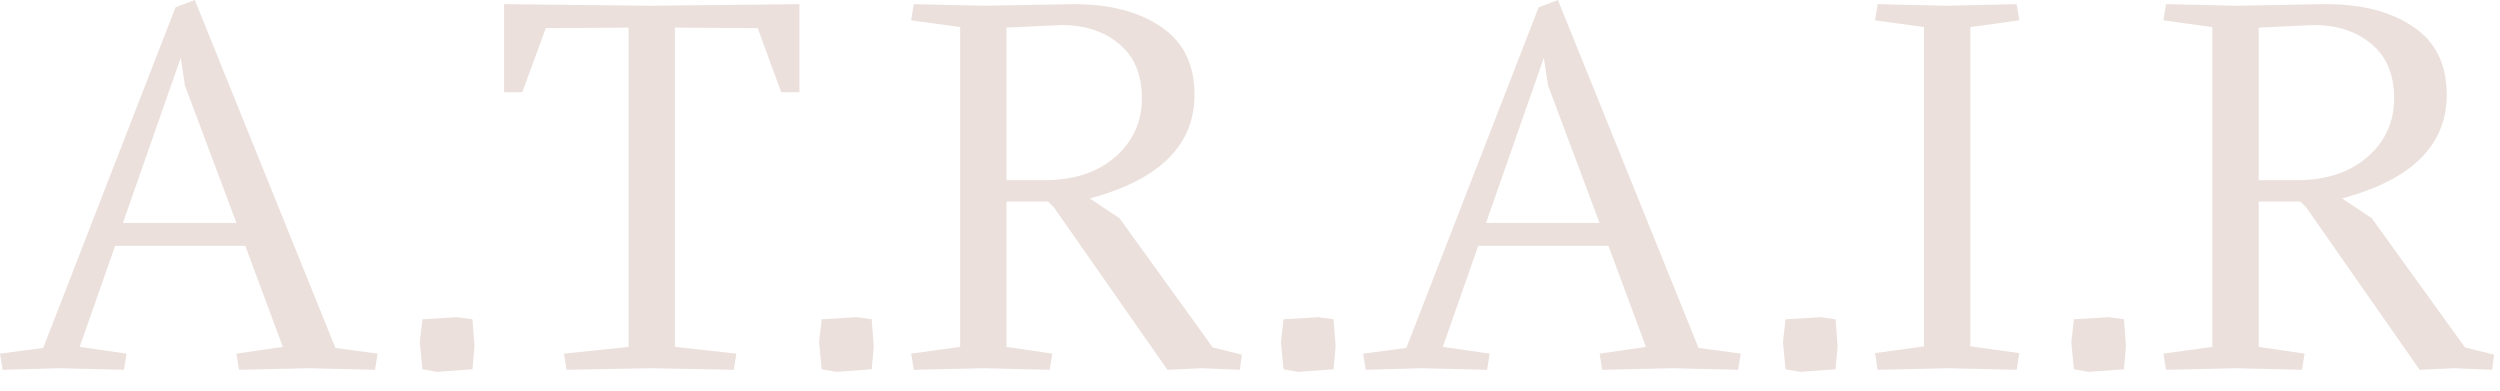 <svg xmlns="http://www.w3.org/2000/svg" width="96" height="15" viewBox="0 0 96 15" fill="none"><g id="A.T.R.A.I.R"><path d="M0.1 14.2L0 13.58L1.66 13.36L6.74 0.28L7.48 0L12.88 13.36L14.5 13.58L14.4 14.2L11.9 14.14L9.18 14.2L9.08 13.58L10.86 13.32L9.42 9.44H4.42L3.06 13.32L4.86 13.58L4.76 14.2L2.28 14.14L0.1 14.2ZM4.72 8.56H9.08L7.1 3.28L6.94 2.22L4.72 8.56Z" fill="#EBE0DC"></path><path d="M16.781 14.28L16.221 14.18L16.121 13.14L16.221 12.26L17.561 12.18L18.141 12.26L18.221 13.3L18.141 14.18L16.781 14.28Z" fill="#EBE0DC"></path><path d="M21.757 14.2L21.657 13.58L24.137 13.32V1.06L20.957 1.08L20.057 3.54H19.357V0.16L24.977 0.22L30.697 0.16V3.54H29.997L29.097 1.08L25.917 1.06V13.32L28.277 13.58L28.177 14.2L25.037 14.14L21.757 14.2Z" fill="#EBE0DC"></path><path d="M32.113 14.28L31.553 14.18L31.453 13.14L31.553 12.26L32.893 12.18L33.473 12.26L33.553 13.3L33.473 14.18L32.113 14.28Z" fill="#EBE0DC"></path><path d="M46.569 13.34L47.689 13.62L47.609 14.2L46.149 14.14L44.829 14.2L40.469 7.96L40.249 7.74H38.649V13.32L40.409 13.58L40.309 14.2L37.769 14.14L35.089 14.2L34.989 13.58L36.869 13.32V1.04L34.989 0.78L35.089 0.16L37.789 0.22L41.149 0.16C42.563 0.147 43.703 0.433 44.569 1.02C45.436 1.593 45.869 2.467 45.869 3.64C45.869 5.573 44.529 6.9 41.849 7.62L42.989 8.38L46.569 13.34ZM38.649 1.06V6.92H40.089C41.223 6.92 42.129 6.627 42.809 6.04C43.503 5.44 43.849 4.687 43.849 3.78C43.849 2.873 43.563 2.18 42.989 1.7C42.429 1.22 41.703 0.973 40.809 0.96L38.649 1.06Z" fill="#EBE0DC"></path><path d="M49.848 14.28L49.288 14.18L49.188 13.14L49.288 12.26L50.628 12.18L51.208 12.26L51.288 13.3L51.208 14.18L49.848 14.28Z" fill="#EBE0DC"></path><path d="M52.444 14.2L52.344 13.58L54.004 13.36L59.084 0.28L59.824 0L65.224 13.36L66.844 13.58L66.744 14.2L64.244 14.14L61.524 14.2L61.424 13.58L63.204 13.32L61.764 9.44H56.764L55.404 13.32L57.204 13.58L57.104 14.2L54.624 14.14L52.444 14.2ZM57.064 8.56H61.424L59.444 3.28L59.284 2.22L57.064 8.56Z" fill="#EBE0DC"></path><path d="M69.125 14.28L68.565 14.18L68.465 13.14L68.565 12.26L69.905 12.18L70.485 12.26L70.565 13.3L70.485 14.18L69.125 14.28Z" fill="#EBE0DC"></path><path d="M72.101 14.2L72.001 13.56L73.881 13.3V1.04L72.001 0.78L72.101 0.16L74.781 0.22L77.441 0.16L77.541 0.78L75.661 1.04V13.3L77.541 13.56L77.441 14.2L74.781 14.14L72.101 14.2Z" fill="#EBE0DC"></path><path d="M80.199 14.28L79.639 14.18L79.539 13.14L79.639 12.26L80.979 12.18L81.559 12.26L81.639 13.3L81.559 14.18L80.199 14.28Z" fill="#EBE0DC"></path><path d="M94.655 13.34L95.775 13.62L95.695 14.2L94.235 14.14L92.915 14.2L88.555 7.96L88.335 7.74H86.735V13.32L88.495 13.58L88.395 14.2L85.855 14.14L83.175 14.2L83.075 13.58L84.955 13.32V1.04L83.075 0.78L83.175 0.16L85.875 0.22L89.235 0.16C90.649 0.147 91.789 0.433 92.655 1.02C93.522 1.593 93.955 2.467 93.955 3.64C93.955 5.573 92.615 6.9 89.935 7.62L91.075 8.38L94.655 13.34ZM86.735 1.06V6.92H88.175C89.309 6.92 90.215 6.627 90.895 6.04C91.589 5.44 91.935 4.687 91.935 3.78C91.935 2.873 91.649 2.18 91.075 1.7C90.515 1.22 89.789 0.973 88.895 0.96L86.735 1.06Z" fill="#EBE0DC"></path></g></svg>